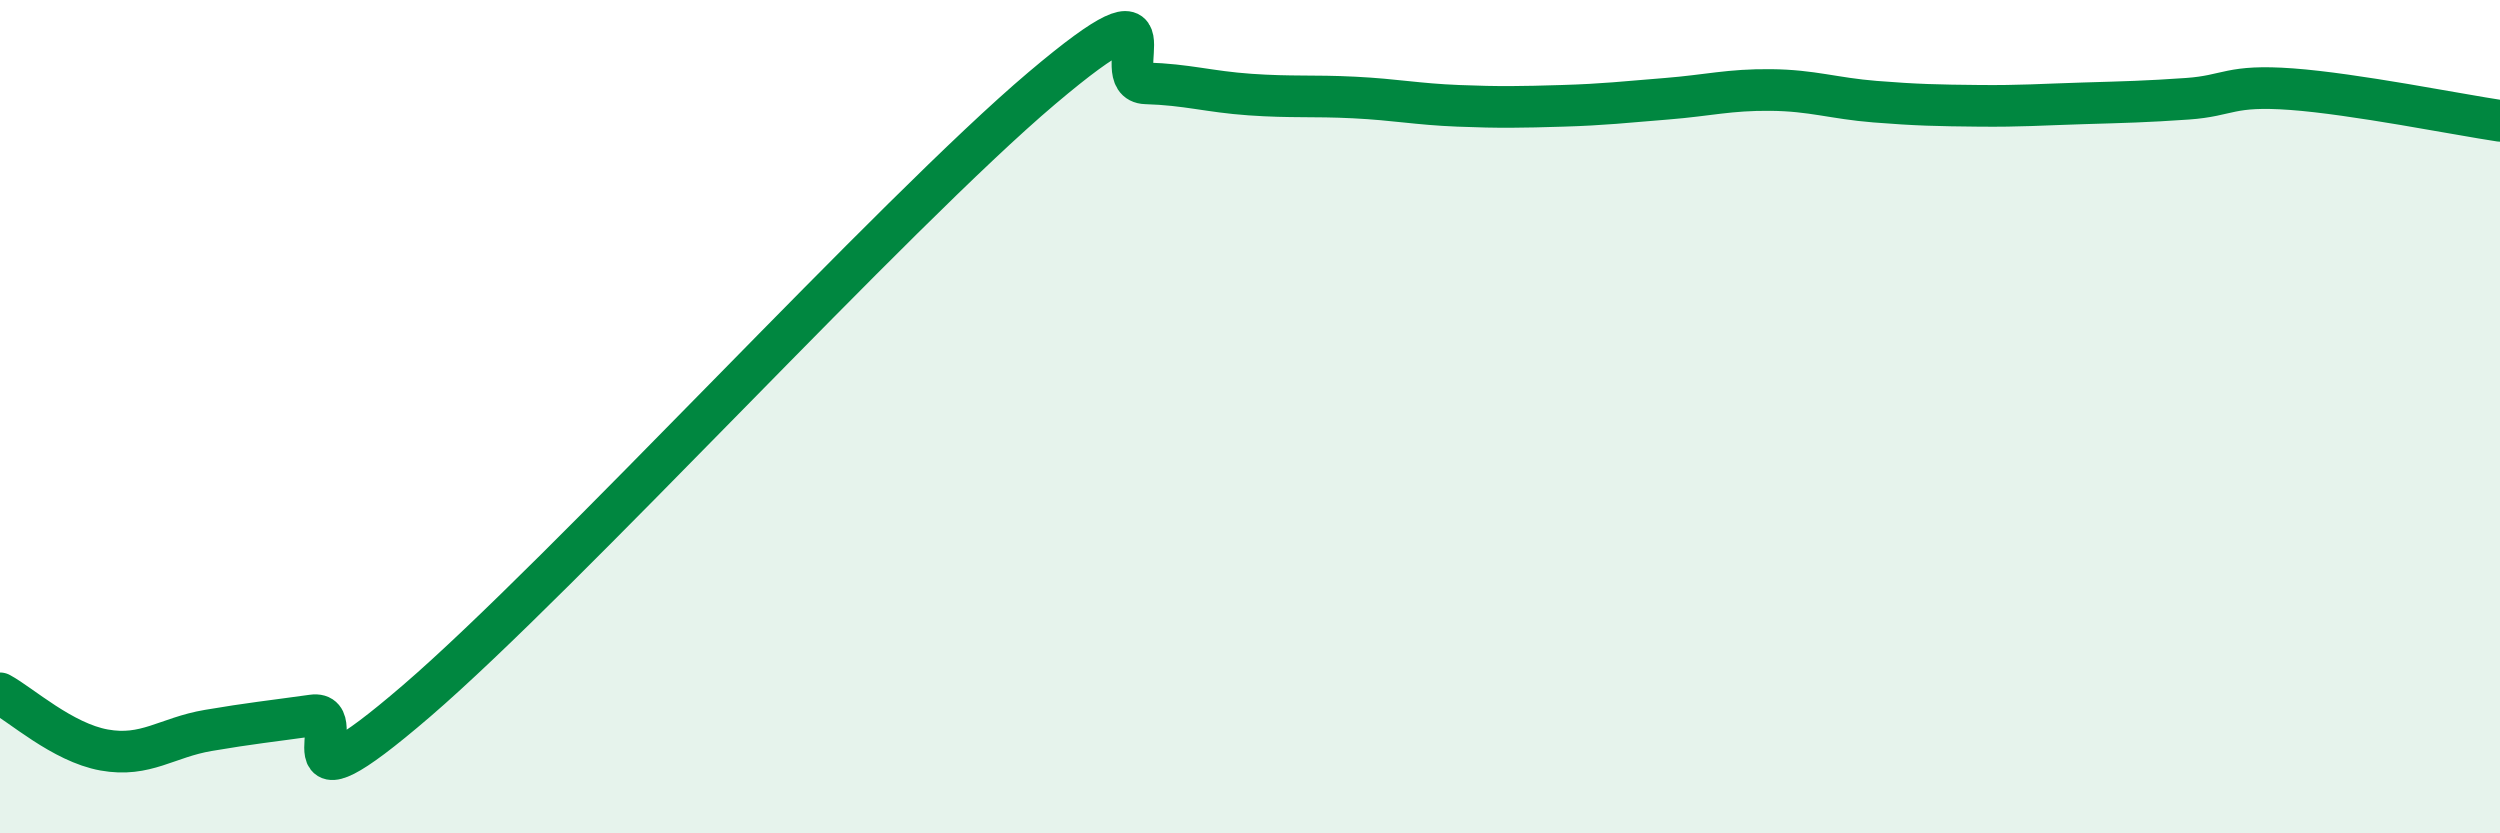 
    <svg width="60" height="20" viewBox="0 0 60 20" xmlns="http://www.w3.org/2000/svg">
      <path
        d="M 0,16.64 C 0.5,16.91 1.5,17.82 2.5,18 C 3.5,18.18 4,17.7 5,17.53 C 6,17.36 6.5,17.31 7.5,17.17 C 8.5,17.03 6.5,19.83 10,16.82 C 13.5,13.81 21.5,5.08 25,2.12 C 28.5,-0.84 26.5,1.97 27.5,2 C 28.5,2.03 29,2.2 30,2.27 C 31,2.34 31.5,2.29 32.5,2.34 C 33.5,2.39 34,2.5 35,2.54 C 36,2.58 36.5,2.57 37.5,2.54 C 38.5,2.51 39,2.45 40,2.37 C 41,2.29 41.5,2.15 42.5,2.16 C 43.5,2.17 44,2.36 45,2.44 C 46,2.52 46.5,2.53 47.5,2.54 C 48.5,2.55 49,2.51 50,2.48 C 51,2.45 51.5,2.44 52.5,2.37 C 53.5,2.3 53.5,2.03 55,2.14 C 56.5,2.25 59,2.75 60,2.9L60 20L0 20Z"
        fill="#008740"
        opacity="0.1"
        stroke-linecap="round"
        stroke-linejoin="round"
      />
      <path
        d="M 0,16.64 C 0.5,16.91 1.5,17.82 2.5,18 C 3.5,18.18 4,17.7 5,17.53 C 6,17.36 6.5,17.31 7.5,17.17 C 8.5,17.03 6.5,19.83 10,16.82 C 13.5,13.81 21.5,5.08 25,2.12 C 28.5,-0.84 26.5,1.97 27.5,2 C 28.5,2.03 29,2.2 30,2.27 C 31,2.34 31.5,2.29 32.5,2.34 C 33.5,2.39 34,2.5 35,2.54 C 36,2.58 36.5,2.57 37.5,2.54 C 38.5,2.51 39,2.45 40,2.37 C 41,2.29 41.5,2.15 42.5,2.16 C 43.5,2.17 44,2.36 45,2.44 C 46,2.52 46.5,2.53 47.5,2.54 C 48.5,2.55 49,2.51 50,2.48 C 51,2.45 51.5,2.44 52.5,2.37 C 53.5,2.3 53.5,2.03 55,2.14 C 56.5,2.25 59,2.75 60,2.9"
        stroke="#008740"
        stroke-width="1"
        fill="none"
        stroke-linecap="round"
        stroke-linejoin="round"
      />
    </svg>
  